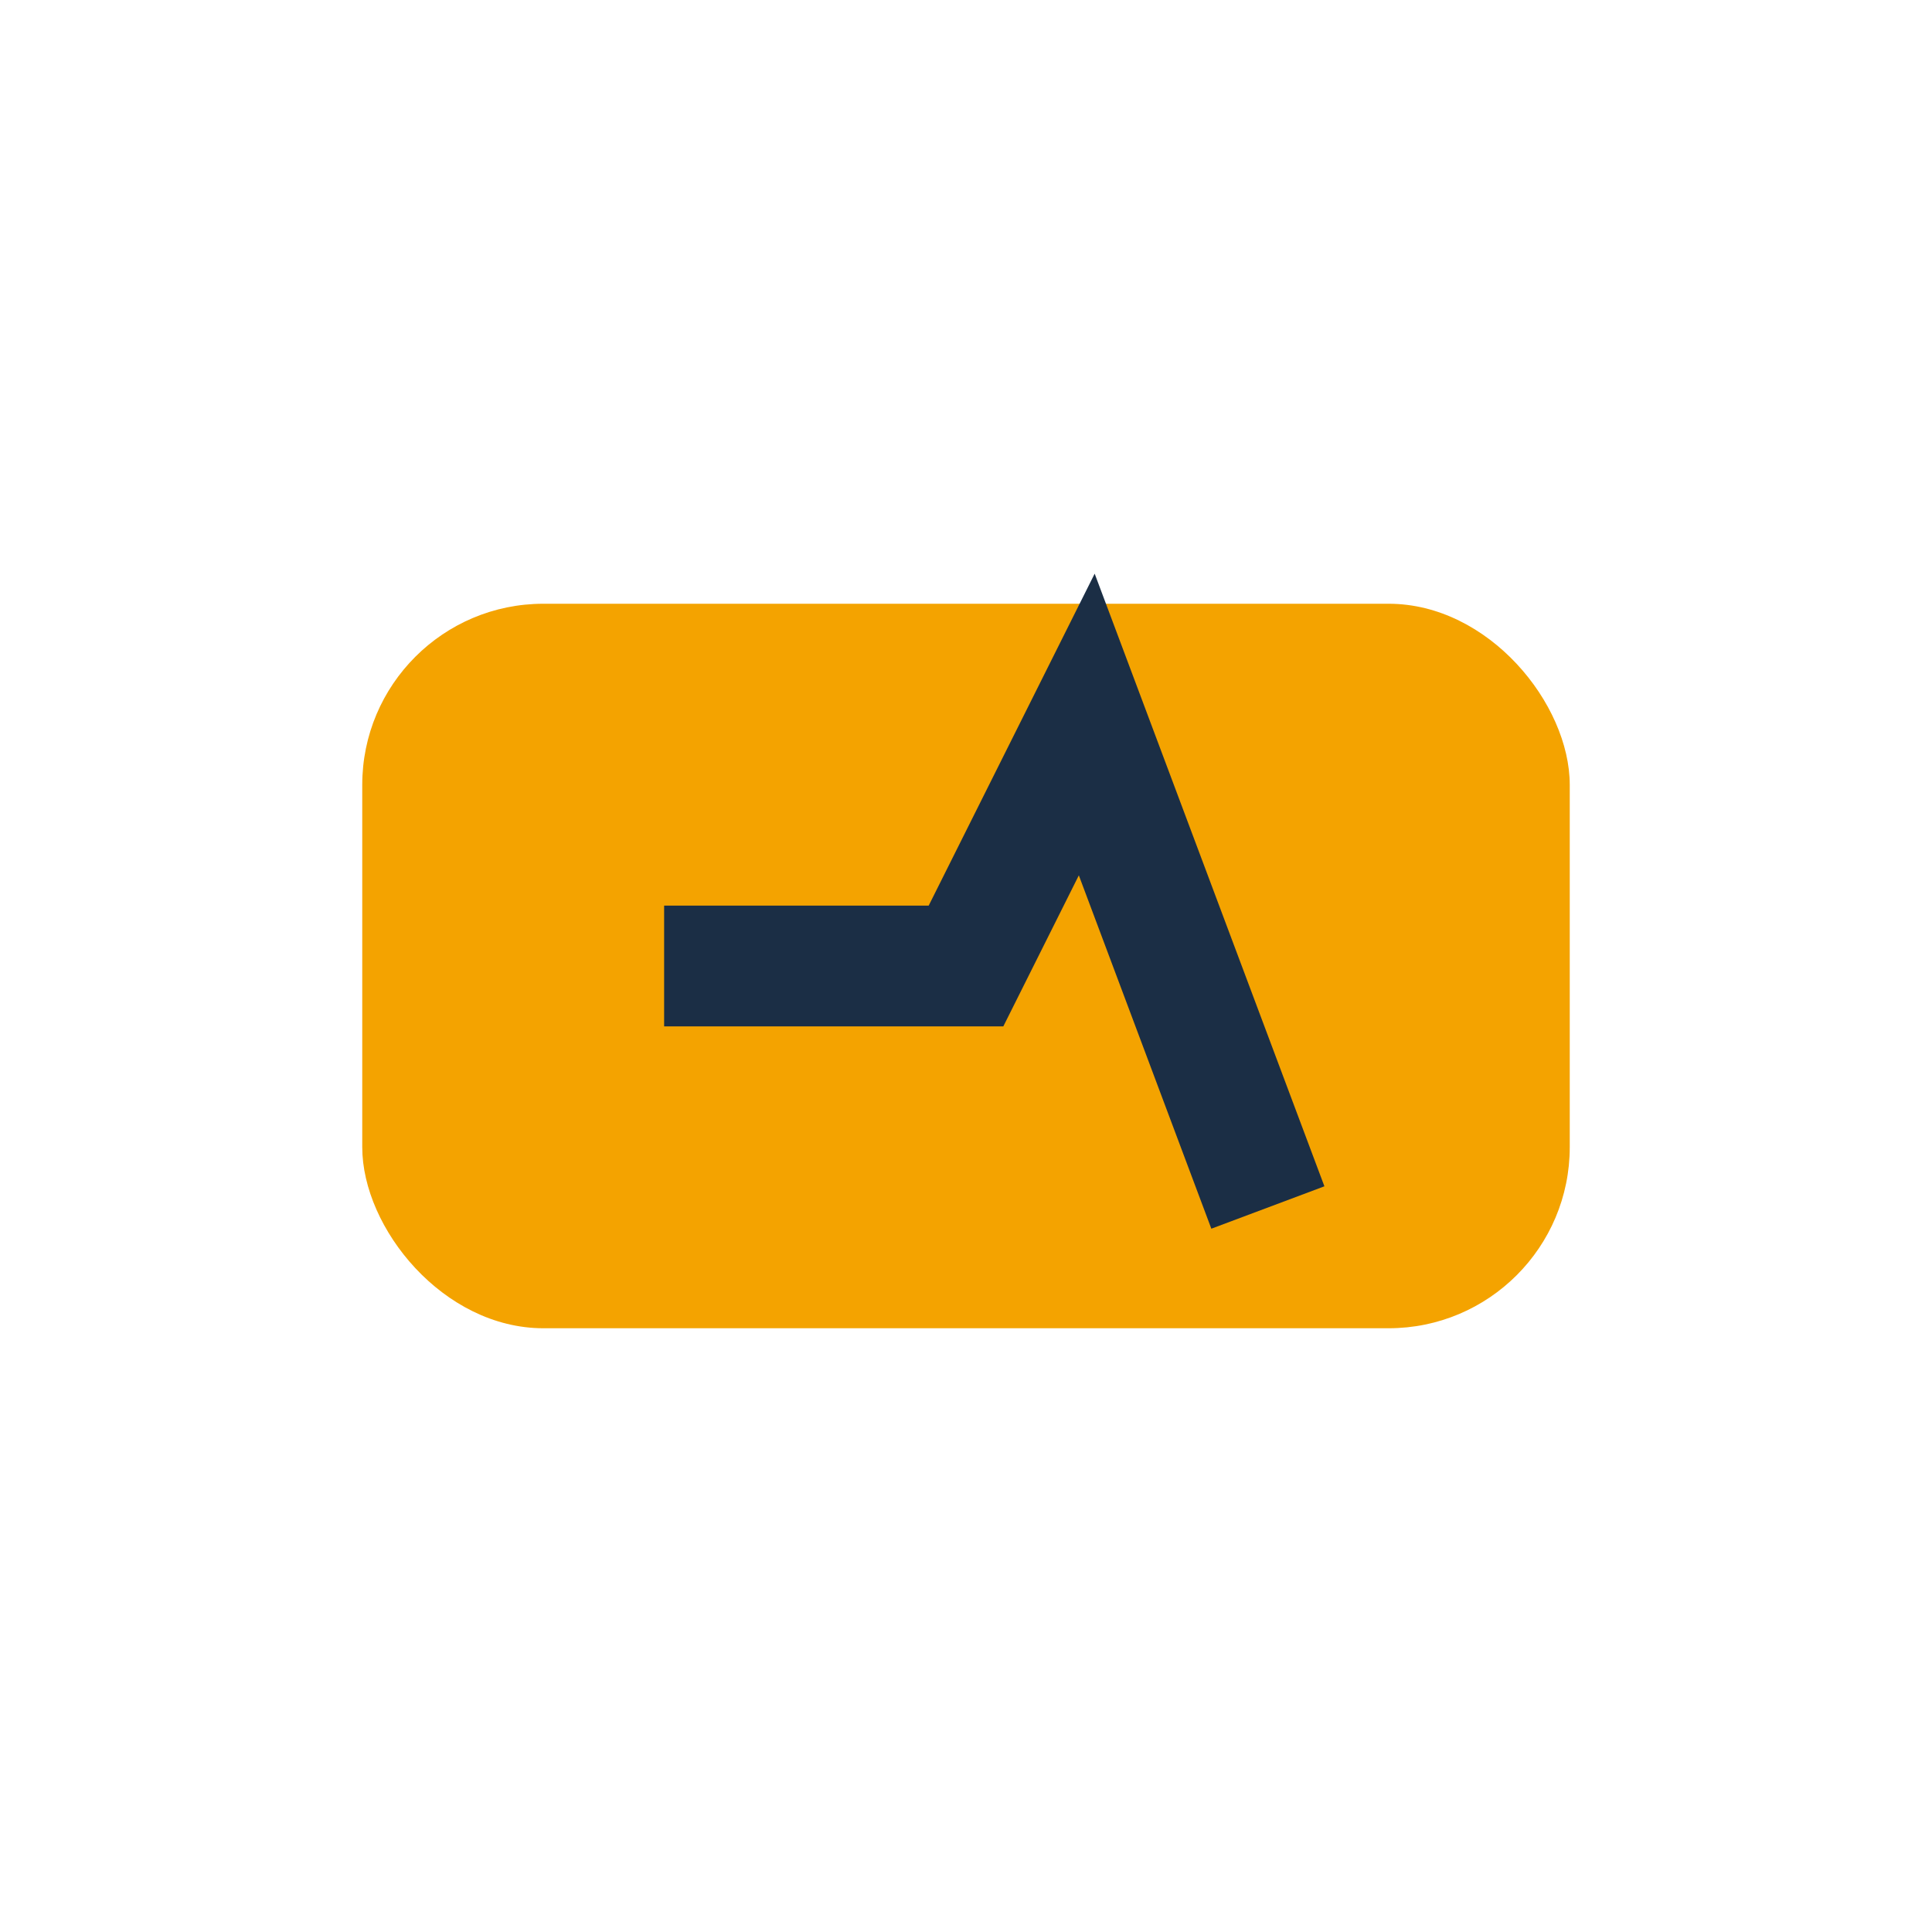 <?xml version="1.0" encoding="UTF-8"?>
<svg xmlns="http://www.w3.org/2000/svg" width="32" height="32" viewBox="0 0 32 32"><rect x="6" y="10" width="20" height="12" rx="3" fill="#F4A300"/><path d="M11 16h5l2-4 3 8" stroke="#1B2E45" stroke-width="2" fill="none"/></svg>